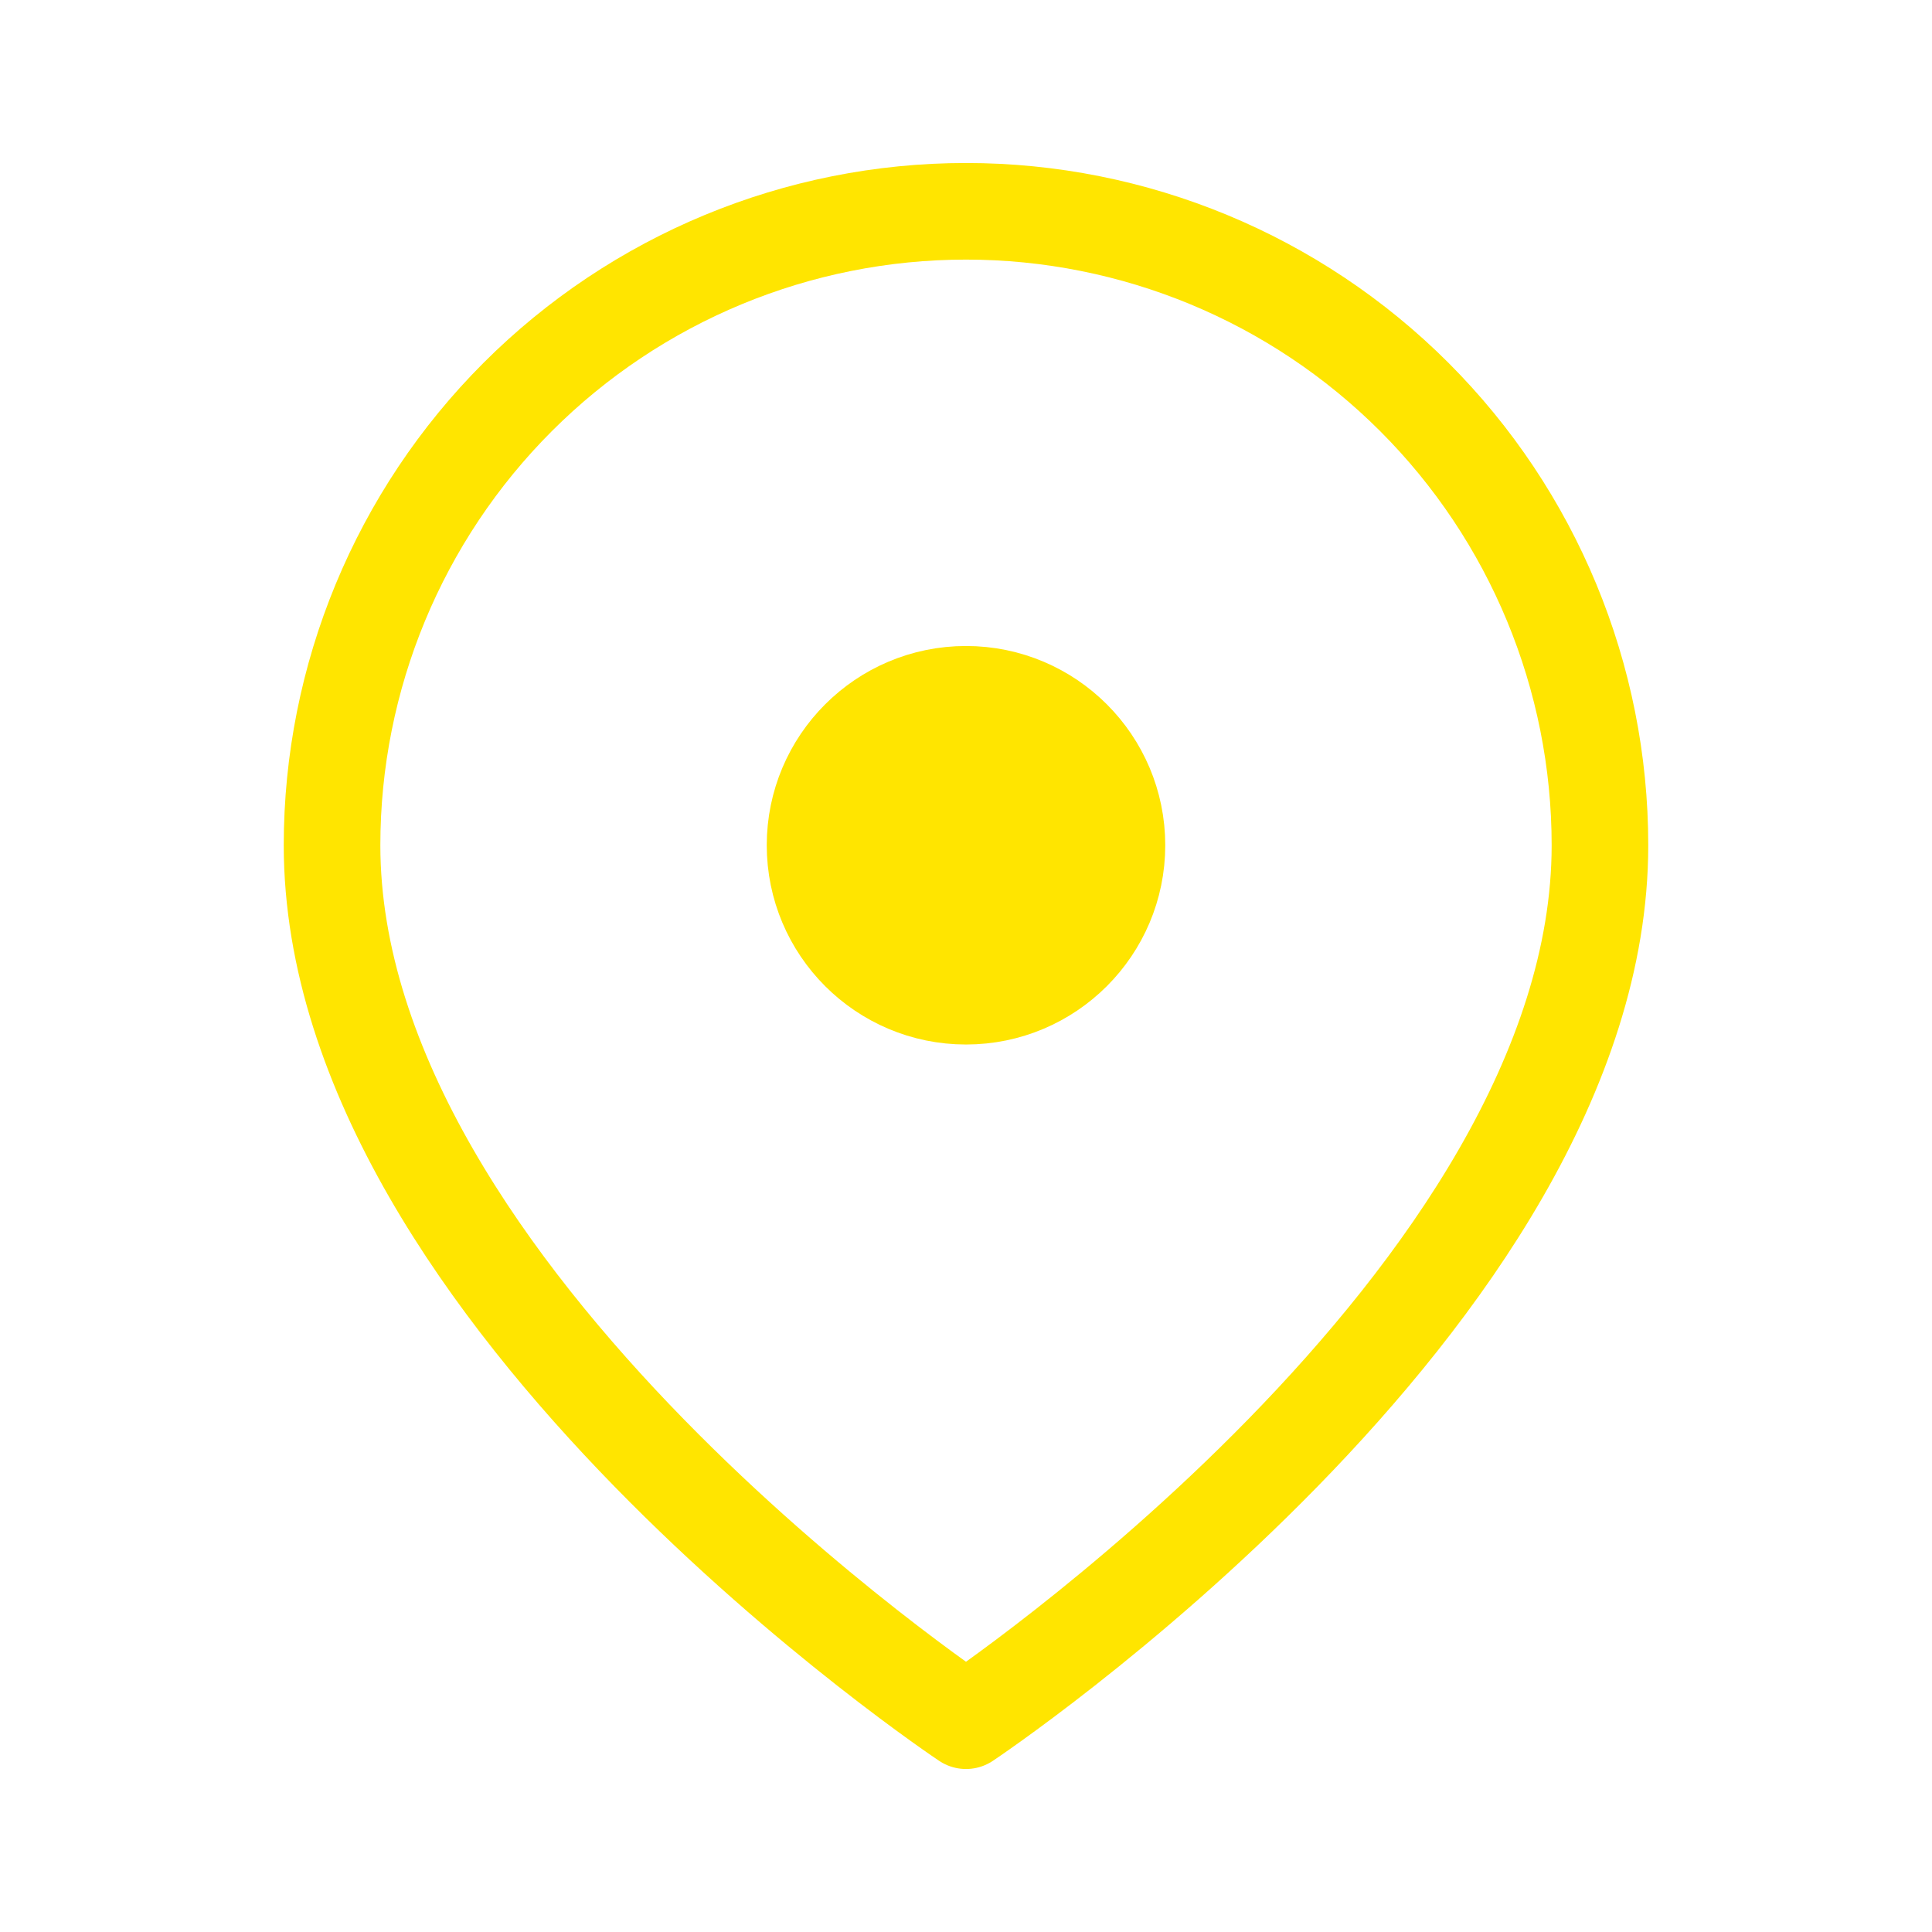 <svg xmlns="http://www.w3.org/2000/svg" width="30" height="30" viewBox="0 0 30 30" fill="none"><path d="M24.844 13.125C24.844 20.156 15 26.719 15 26.719C15 26.719 5.156 20.156 5.156 13.125C5.156 10.514 6.193 8.01 8.039 6.164C9.885 4.318 12.389 3.281 15 3.281C17.611 3.281 20.114 4.318 21.961 6.164C23.807 8.01 24.844 10.514 24.844 13.125V13.125Z" stroke="#FFE500" stroke-width="1.5" stroke-linecap="round" stroke-linejoin="round"></path><path d="M15 15.469C16.294 15.469 17.344 14.419 17.344 13.125C17.344 11.831 16.294 10.781 15 10.781C13.706 10.781 12.656 11.831 12.656 13.125C12.656 14.419 13.706 15.469 15 15.469Z" fill="#FFE500" stroke="#FFE500" stroke-width="1.5" stroke-linecap="round" stroke-linejoin="round"></path></svg>